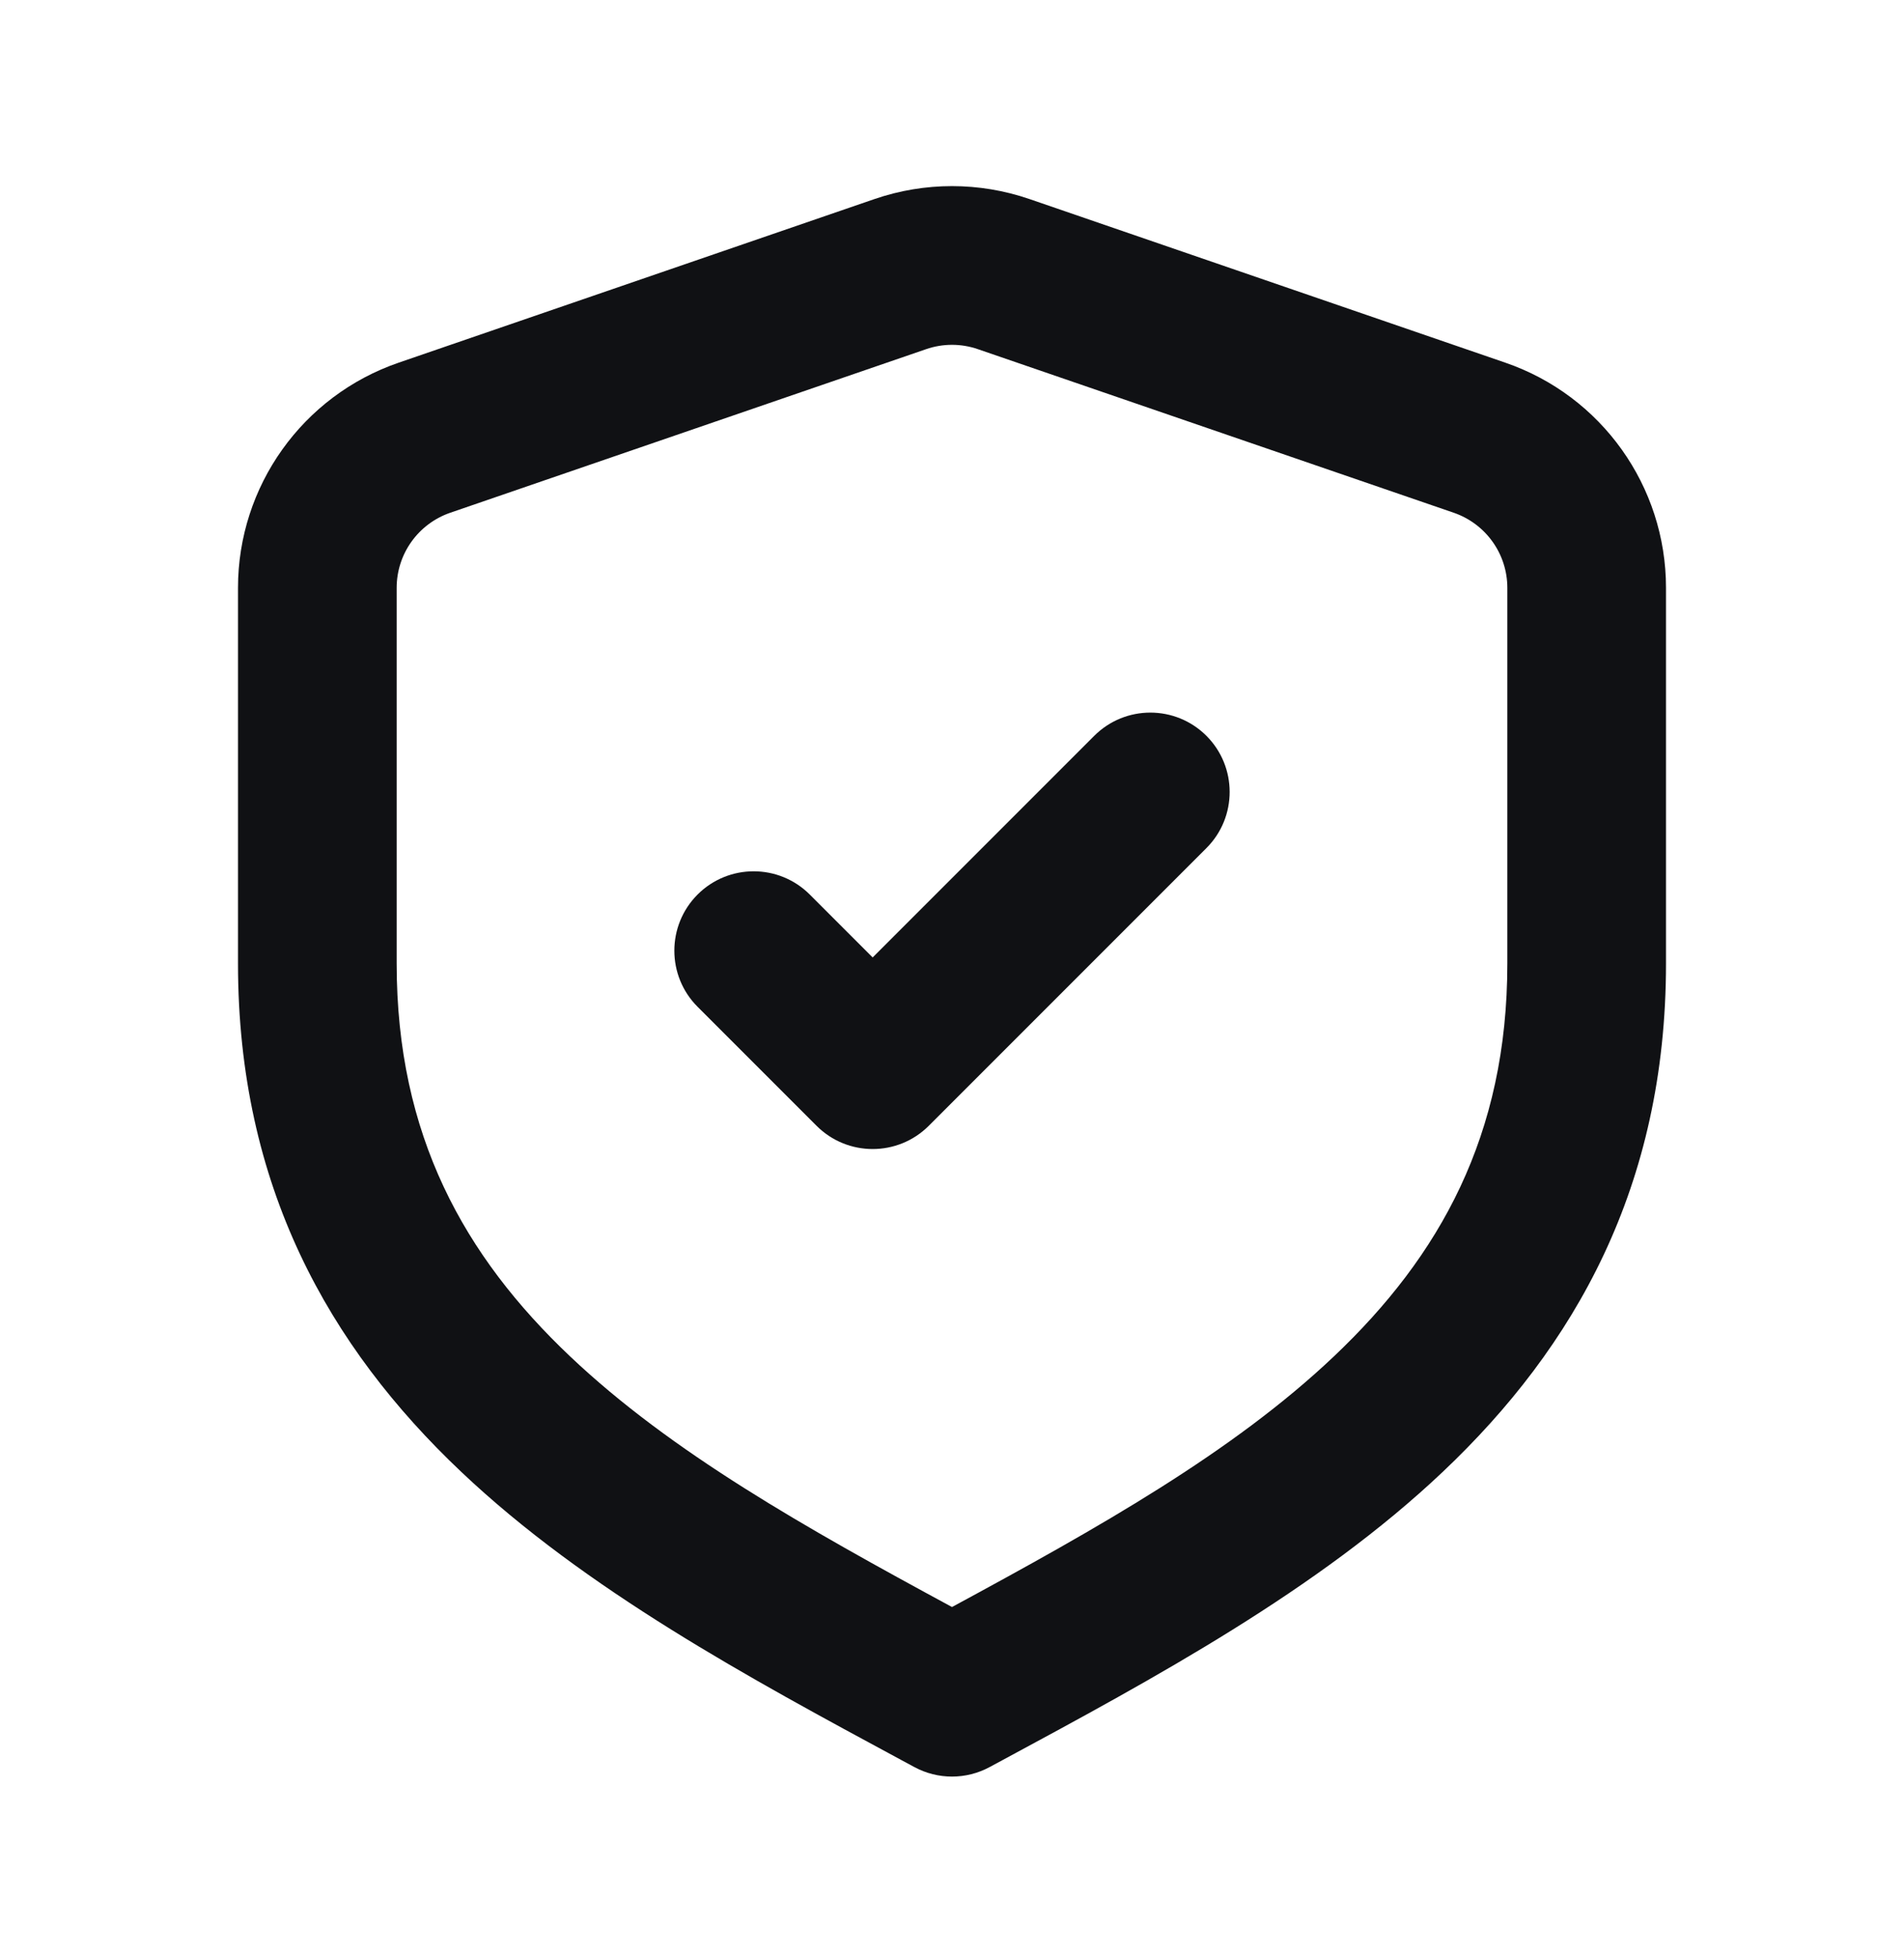 <svg xmlns="http://www.w3.org/2000/svg" fill="none" viewBox="0 0 36 37" height="37" width="36">
<path fill="#101114" d="M16.537 3.762C17.485 3.437 18.515 3.437 19.463 3.762L28.463 6.856C30.28 7.481 31.5 9.19 31.5 11.112V18.214C31.5 22.424 29.777 25.459 27.281 27.821C24.923 30.054 21.833 31.72 18.948 33.276C18.869 33.318 18.791 33.361 18.712 33.403C18.268 33.643 17.732 33.643 17.288 33.403C17.209 33.361 17.131 33.318 17.052 33.276C14.167 31.72 11.077 30.054 8.719 27.821C6.223 25.459 4.5 22.424 4.5 18.214V11.112C4.5 9.19 5.72 7.481 7.537 6.856L16.537 3.762ZM18.488 6.6C18.172 6.491 17.828 6.491 17.512 6.6L8.512 9.693C7.907 9.902 7.5 10.471 7.5 11.112V18.214C7.5 21.463 8.777 23.744 10.781 25.642C12.695 27.455 15.228 28.878 18 30.378C20.772 28.878 23.305 27.455 25.219 25.642C27.223 23.744 28.5 21.463 28.5 18.214V11.112C28.5 10.471 28.093 9.902 27.488 9.693L18.488 6.6ZM22.811 13.91C23.396 14.496 23.396 15.446 22.811 16.031L17.561 21.281C16.975 21.867 16.025 21.867 15.439 21.281L13.189 19.031C12.604 18.446 12.604 17.496 13.189 16.91C13.775 16.324 14.725 16.324 15.311 16.91L16.5 18.099L20.689 13.91C21.275 13.324 22.225 13.324 22.811 13.91Z" clip-rule="evenodd" fill-rule="evenodd"></path>
</svg>
